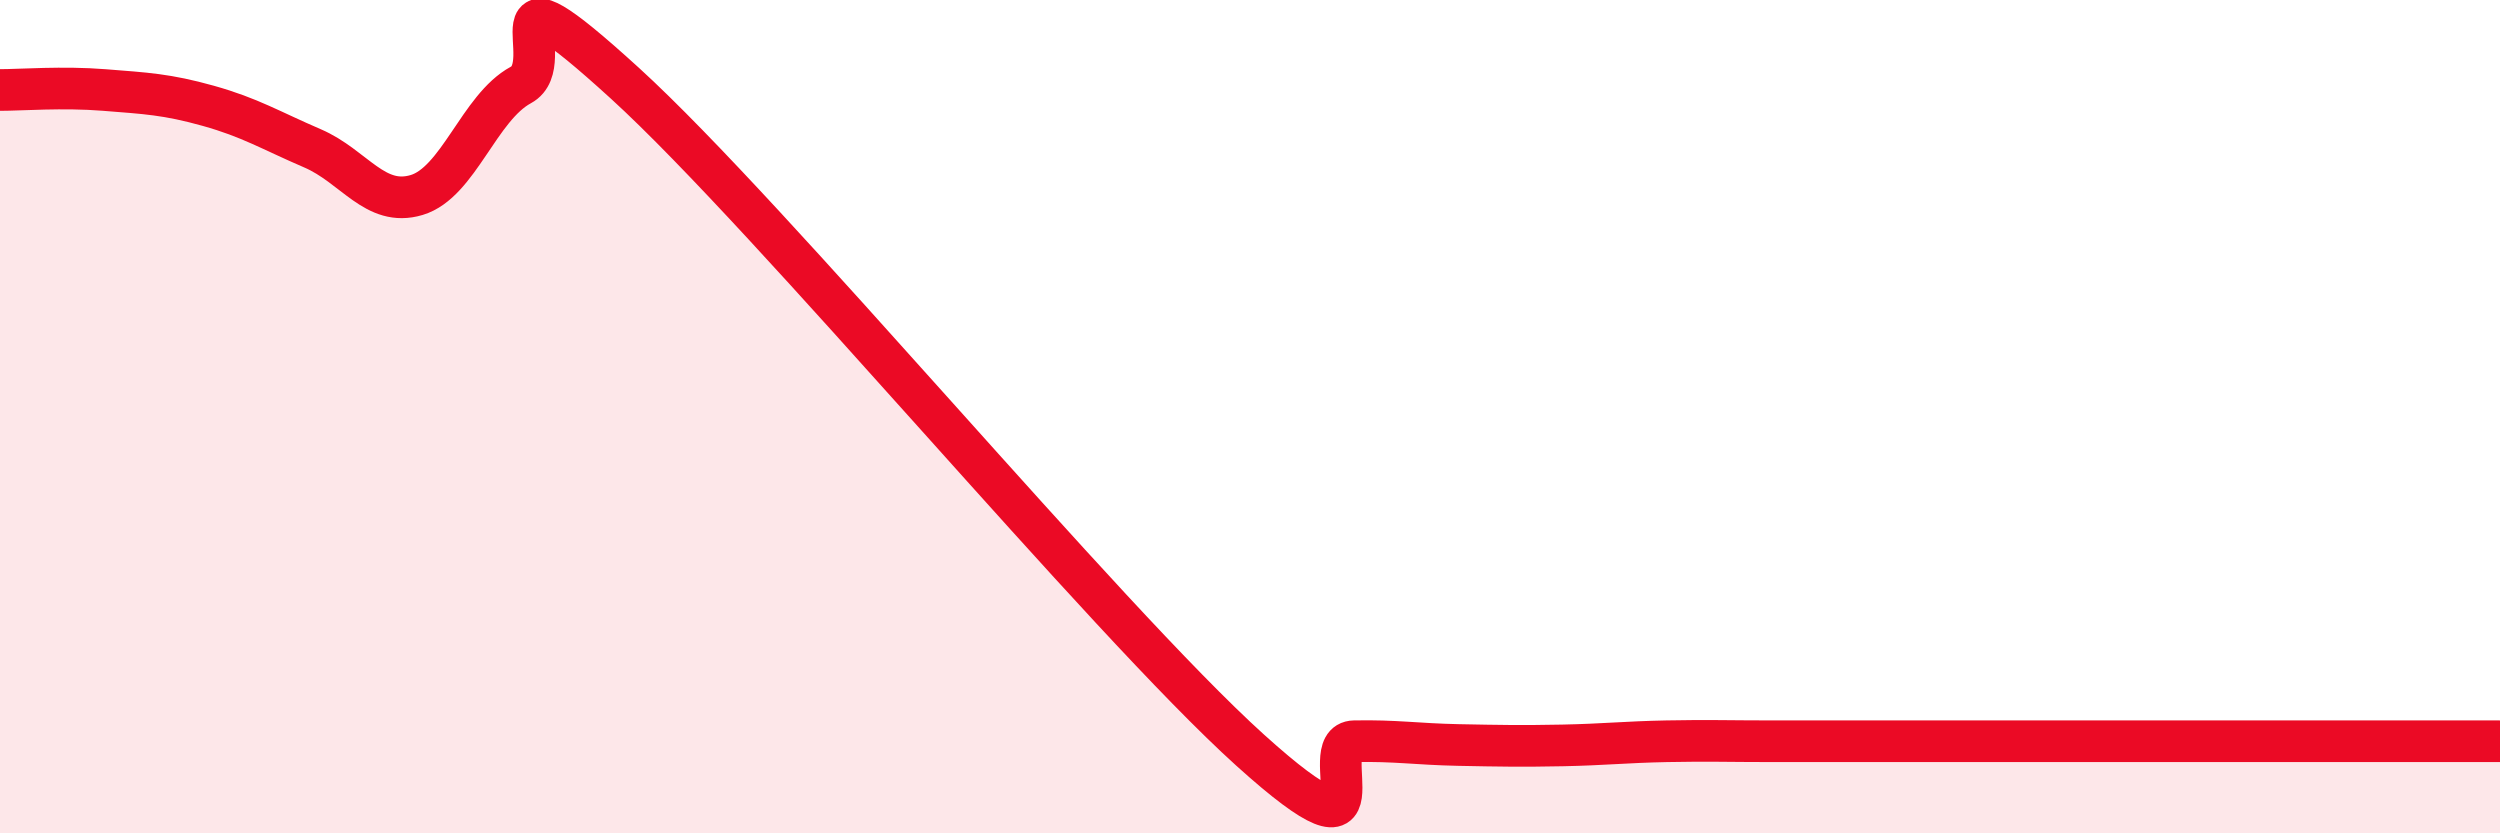 
    <svg width="60" height="20" viewBox="0 0 60 20" xmlns="http://www.w3.org/2000/svg">
      <path
        d="M 0,2.16 C 0.5,2.16 1.5,2.08 2.5,2.16 C 3.5,2.24 4,2.26 5,2.54 C 6,2.82 6.5,3.13 7.5,3.56 C 8.5,3.99 9,4.98 10,4.68 C 11,4.38 11.5,2.58 12.5,2.04 C 13.5,1.5 11.5,-1.19 15,2 C 18.5,5.19 26.5,14.84 30,18 C 33.5,21.16 31.5,17.81 32.5,17.79 C 33.5,17.77 34,17.86 35,17.88 C 36,17.9 36.5,17.91 37.5,17.89 C 38.5,17.87 39,17.81 40,17.79 C 41,17.77 41.5,17.79 42.5,17.79 C 43.5,17.79 44,17.79 45,17.79 C 46,17.79 46.5,17.79 47.5,17.79 C 48.5,17.79 49,17.79 50,17.79 C 51,17.79 51.5,17.79 52.5,17.79 C 53.5,17.79 53.5,17.79 55,17.79 C 56.5,17.79 59,17.79 60,17.79L60 20L0 20Z"
        fill="#EB0A25"
        opacity="0.1"
        stroke-linecap="round"
        stroke-linejoin="round"
      />
      <path
        d="M 0,2.16 C 0.5,2.16 1.5,2.08 2.5,2.16 C 3.5,2.24 4,2.26 5,2.54 C 6,2.82 6.5,3.13 7.5,3.56 C 8.5,3.99 9,4.98 10,4.68 C 11,4.38 11.5,2.58 12.5,2.04 C 13.5,1.5 11.5,-1.19 15,2 C 18.5,5.19 26.5,14.84 30,18 C 33.5,21.16 31.5,17.81 32.5,17.79 C 33.5,17.77 34,17.86 35,17.88 C 36,17.9 36.5,17.91 37.5,17.89 C 38.5,17.87 39,17.81 40,17.79 C 41,17.77 41.5,17.79 42.5,17.79 C 43.5,17.79 44,17.79 45,17.79 C 46,17.79 46.5,17.79 47.5,17.79 C 48.5,17.79 49,17.79 50,17.79 C 51,17.79 51.5,17.79 52.5,17.79 C 53.5,17.79 53.5,17.79 55,17.79 C 56.5,17.79 59,17.79 60,17.79"
        stroke="#EB0A25"
        stroke-width="1"
        fill="none"
        stroke-linecap="round"
        stroke-linejoin="round"
      />
    </svg>
  